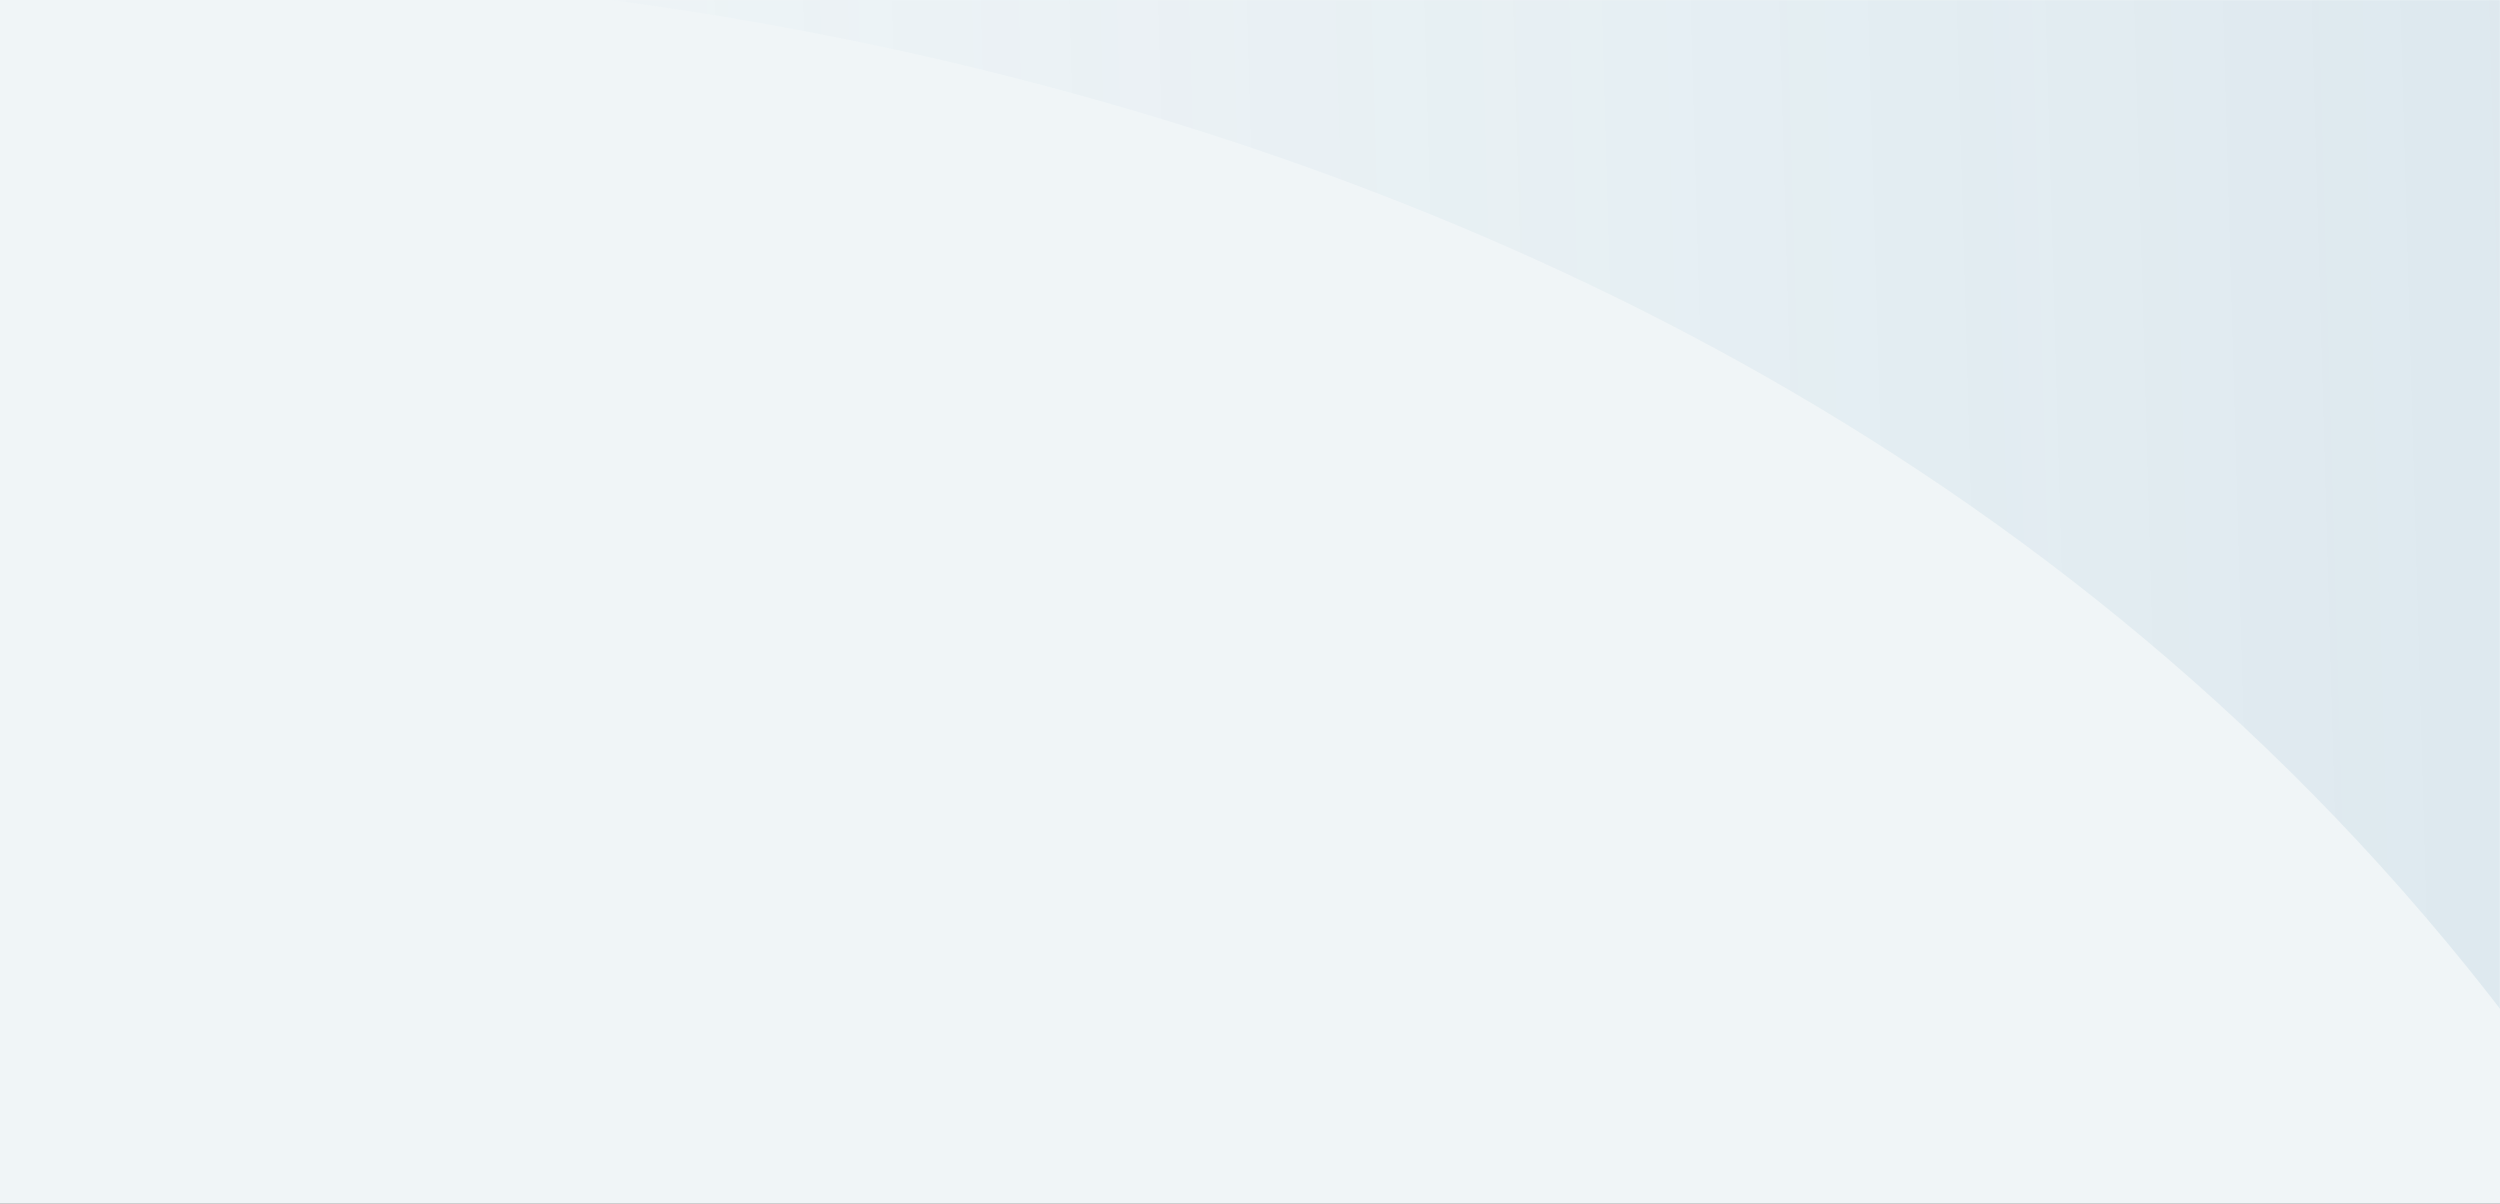 <svg xmlns="http://www.w3.org/2000/svg" width="1512" height="728" viewBox="0 0 1512 728" fill="none"><rect x="0" y="0" width="1512" height="728" fill="#333333" stroke="none"/><path d="M1512 728L0 728L-6.36438e-05 0L1512 -1.01129e-05L1512 728Z" fill="#F0F5F7"></path><mask id="mask0_676_1695" style="mask-type:alpha" maskUnits="userSpaceOnUse" x="0" y="0" width="1512" height="615"><rect width="1512" height="615" transform="matrix(-1 0 0 1 1512 0)" fill="#D9D9D9"></rect></mask><g mask="url(#mask0_676_1695)"><path d="M1887.44 639.855C2238.59 -582.732 136.66 -16.087 136.66 -16.087C136.66 -16.087 1173.6 -45.487 1637.74 802.663L1887.44 639.855Z" fill="url(#paint0_linear_676_1695)"></path></g><defs><linearGradient id="paint0_linear_676_1695" x1="147.258" y1="360.482" x2="1924.81" y2="309.547" gradientUnits="userSpaceOnUse"><stop stop-color="#6CB1D7" stop-opacity="0"></stop><stop offset="1" stop-color="#2D6791" stop-opacity="0.13"></stop></linearGradient></defs></svg>